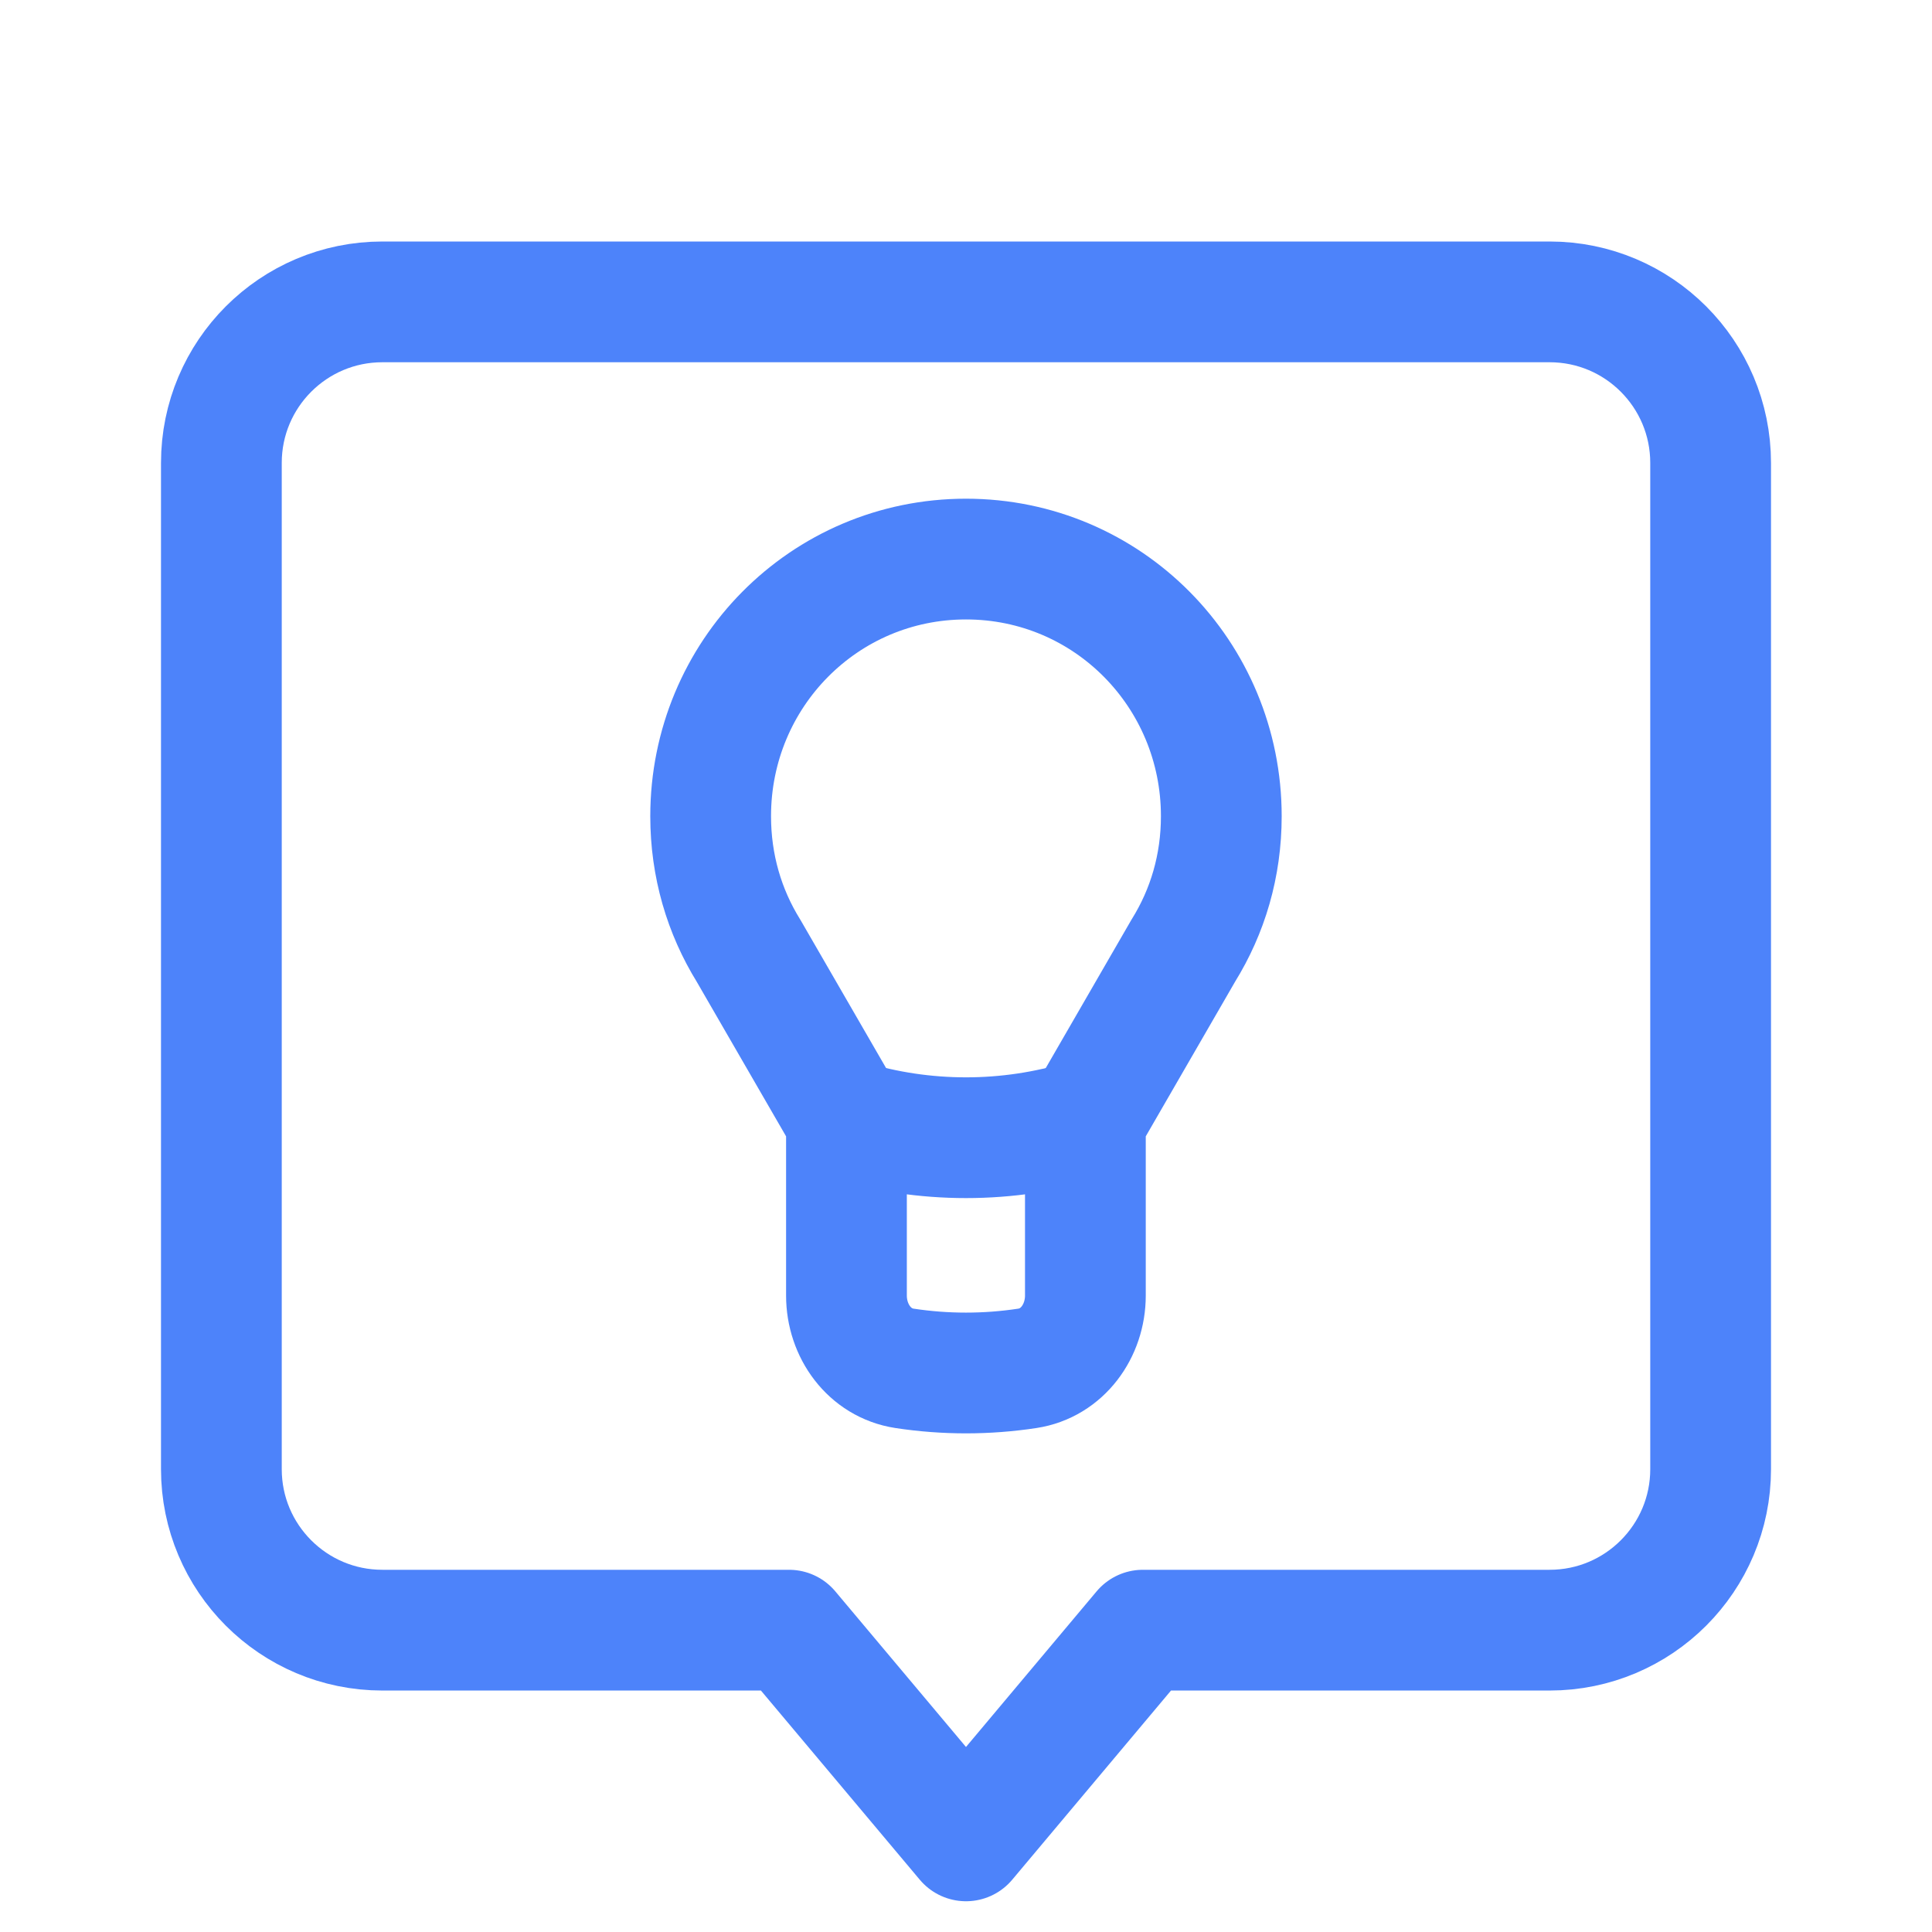 <svg width="48" height="48" viewBox="0 0 48 48" fill="none" xmlns="http://www.w3.org/2000/svg">
<path d="M26.966 27.83V32.188C26.966 33.067 26.394 33.864 25.525 33.996C24.514 34.15 23.484 34.15 22.472 33.996C21.602 33.863 21.03 33.067 21.03 32.188V27.83L18.598 23.622C17.994 22.646 17.656 21.511 17.656 20.278C17.656 16.751 20.473 13.89 24 13.89C27.526 13.89 30.343 16.751 30.343 20.278C30.343 21.511 30.005 22.643 29.398 23.62L26.966 27.83Z" stroke="#4D83FA" stroke-width="3" stroke-miterlimit="10" stroke-linecap="round" stroke-linejoin="round"/>
<path d="M26.968 27.823C25.034 28.414 22.967 28.414 21.031 27.823" stroke="#4D83FA" stroke-width="3" stroke-miterlimit="10" stroke-linecap="round" stroke-linejoin="round"/>
<path d="M5.5 11.501C5.5 9.292 7.29 7.5 9.5 7.5H38.5C40.71 7.5 42.5 9.292 42.5 11.501V36.501C42.5 38.709 40.71 40.501 38.5 40.501H28.394L24 45.736L19.604 40.501H9.5C7.29 40.501 5.5 38.709 5.5 36.501V11.501Z" stroke="#4D83FA" stroke-width="3" stroke-miterlimit="10" stroke-linecap="round" stroke-linejoin="round"/>
</svg>

